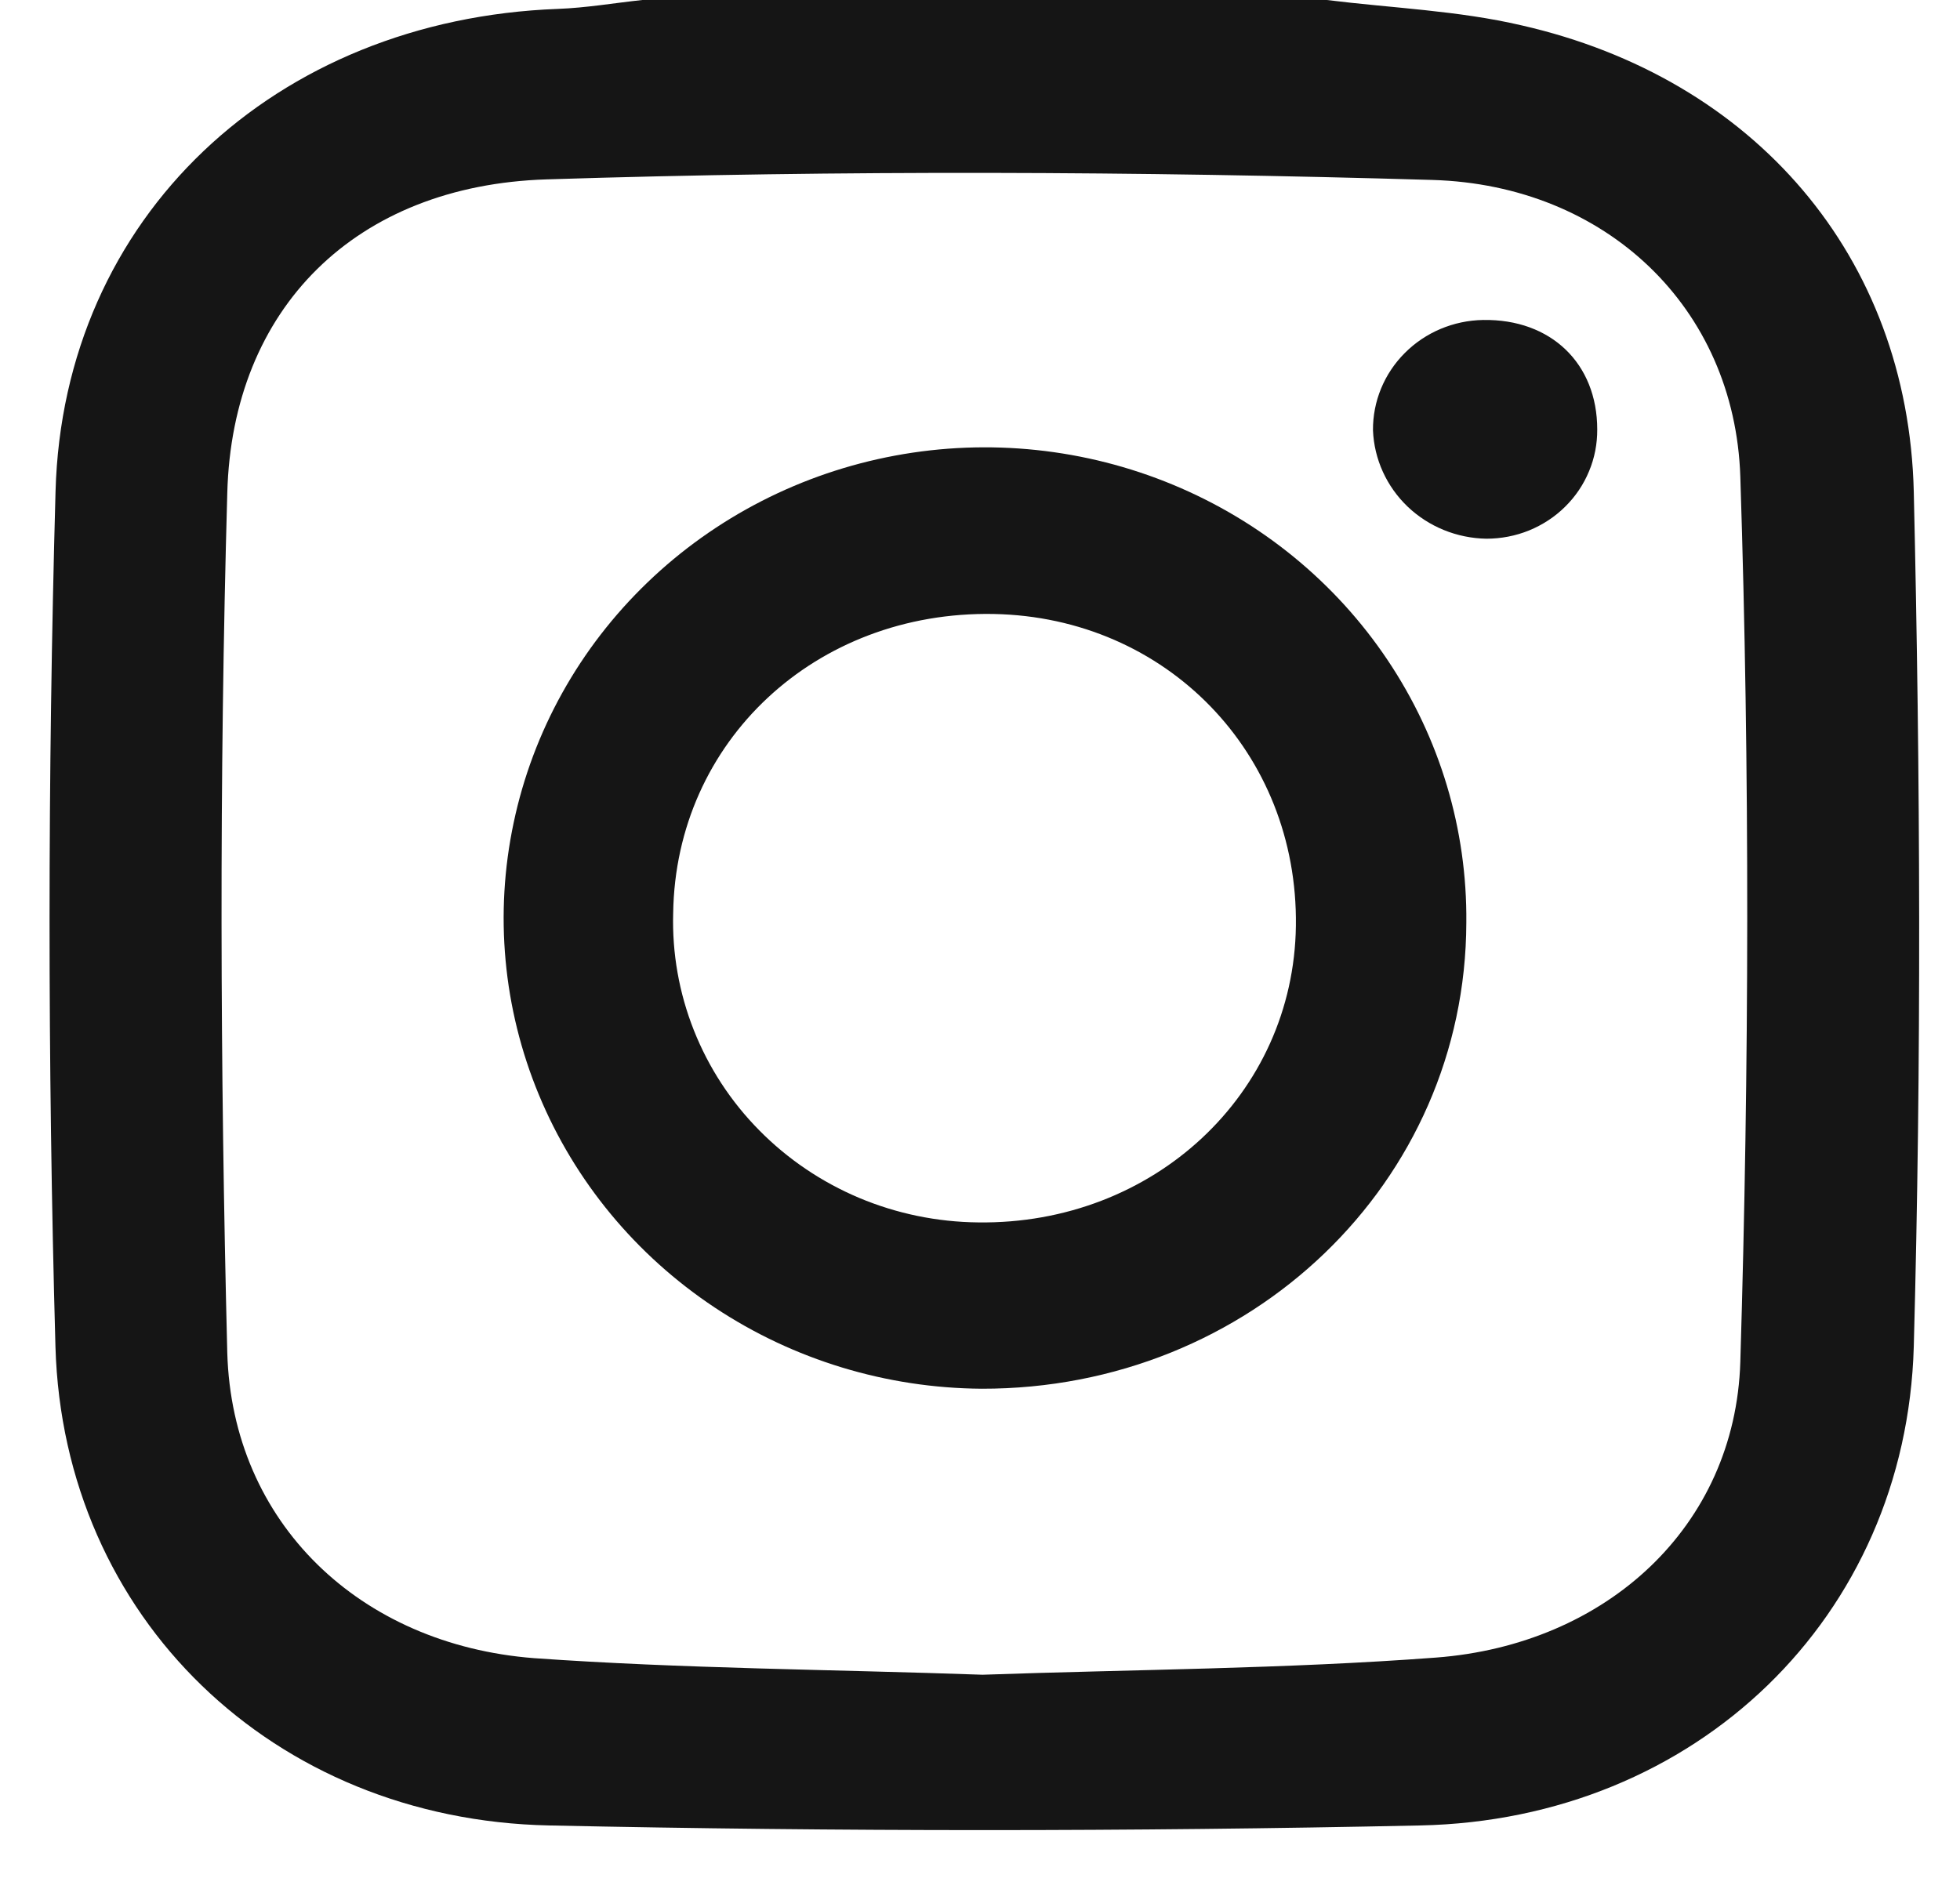 <svg width="24" height="23" viewBox="0 0 24 23" fill="none" xmlns="http://www.w3.org/2000/svg">
<g id="Livello 3">
<g id="Livello 1">
<path id="Vector" d="M16.247 0C17.043 0.099 17.855 0.129 18.633 0.311C21.48 0.96 23.364 3.139 23.434 6.022C23.515 9.511 23.529 13.006 23.434 16.494C23.34 19.808 20.767 22.288 17.389 22.358C13.835 22.434 10.28 22.434 6.724 22.358C3.345 22.288 0.775 19.812 0.679 16.494C0.582 13.006 0.583 9.515 0.68 6.022C0.771 2.653 3.371 0.238 6.83 0.109C7.179 0.096 7.52 0.037 7.865 0H16.247ZM12.032 20.512C13.881 20.447 15.737 20.441 17.582 20.302C19.667 20.145 21.248 18.7 21.31 16.681C21.419 13.069 21.427 9.449 21.31 5.837C21.241 3.766 19.663 2.267 17.541 2.204C13.927 2.098 10.305 2.082 6.692 2.197C4.354 2.271 2.842 3.774 2.783 6.041C2.684 9.548 2.695 13.061 2.783 16.568C2.842 18.652 4.406 20.144 6.539 20.309C8.361 20.438 10.201 20.447 12.032 20.512Z" fill="#151515"/>
<path id="Vector_2" d="M12.02 17.009C10.854 17.001 9.716 16.655 8.751 16.014C7.786 15.373 7.037 14.467 6.599 13.41C6.16 12.352 6.053 11.192 6.29 10.075C6.526 8.957 7.096 7.934 7.928 7.134C8.759 6.334 9.815 5.793 10.961 5.58C12.107 5.367 13.292 5.492 14.365 5.938C15.439 6.384 16.353 7.131 16.992 8.086C17.631 9.04 17.966 10.158 17.955 11.299C17.947 14.482 15.312 17.015 12.02 17.009ZM8.243 11.184C8.229 11.673 8.315 12.161 8.496 12.618C8.677 13.075 8.949 13.492 9.297 13.844C9.645 14.197 10.061 14.478 10.521 14.672C10.981 14.865 11.476 14.967 11.977 14.972C14.125 15.001 15.842 13.399 15.868 11.339C15.896 9.223 14.283 7.56 12.167 7.52C9.986 7.48 8.273 9.081 8.243 11.184Z" fill="#151515"/>
<path id="Vector_3" d="M19.558 5.26C19.559 5.435 19.526 5.609 19.458 5.771C19.391 5.934 19.291 6.082 19.165 6.206C19.039 6.331 18.889 6.429 18.723 6.497C18.558 6.564 18.38 6.598 18.201 6.598C17.84 6.592 17.495 6.452 17.236 6.205C16.978 5.958 16.826 5.623 16.812 5.27C16.809 4.917 16.949 4.576 17.202 4.323C17.454 4.07 17.799 3.925 18.16 3.919C18.99 3.905 19.558 4.451 19.558 5.26Z" fill="#151515"/>
</g>
</g>
</svg>
